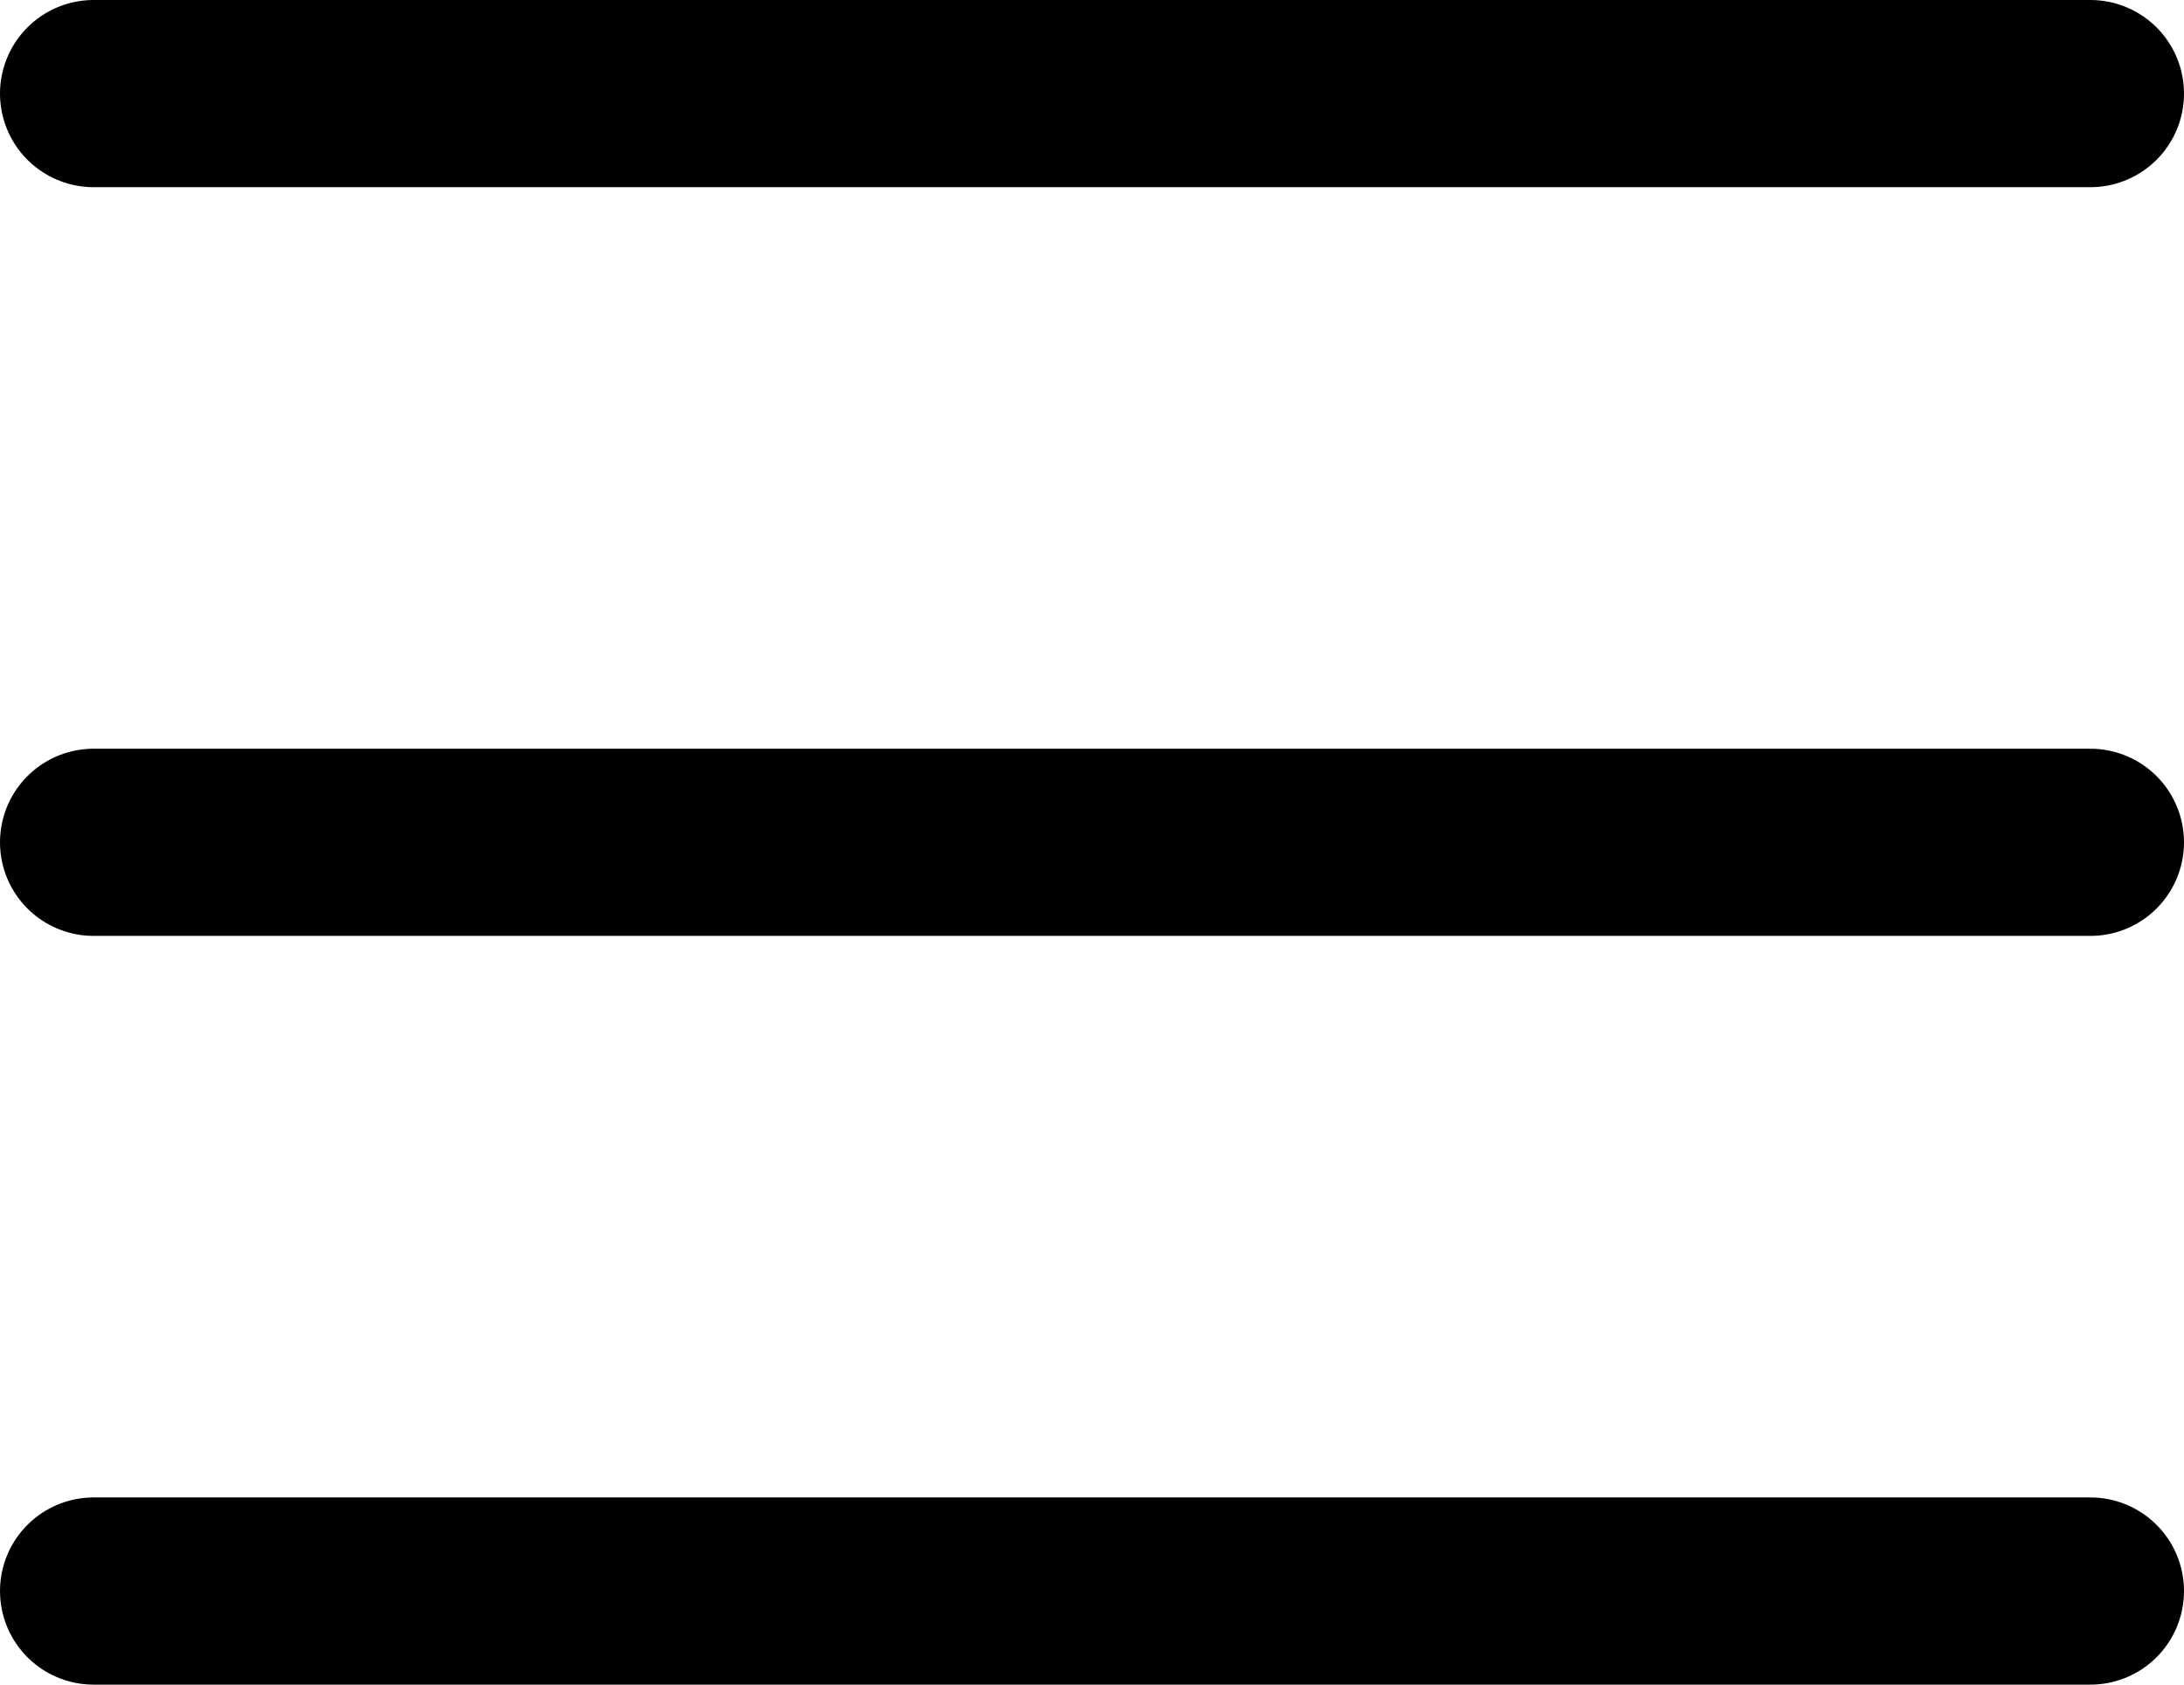 <svg xmlns="http://www.w3.org/2000/svg" width="35" height="27" viewBox="0 0 35 27"><defs><style>.a{fill:none;stroke:#000;stroke-linecap:round;stroke-width:3px;}</style></defs><g transform="translate(-1702 -69)"><line class="a" x2="32" transform="translate(1703.5 70.5)"/><line class="a" x2="32" transform="translate(1703.5 82.5)"/><line class="a" x2="32" transform="translate(1703.5 94.5)"/></g></svg>